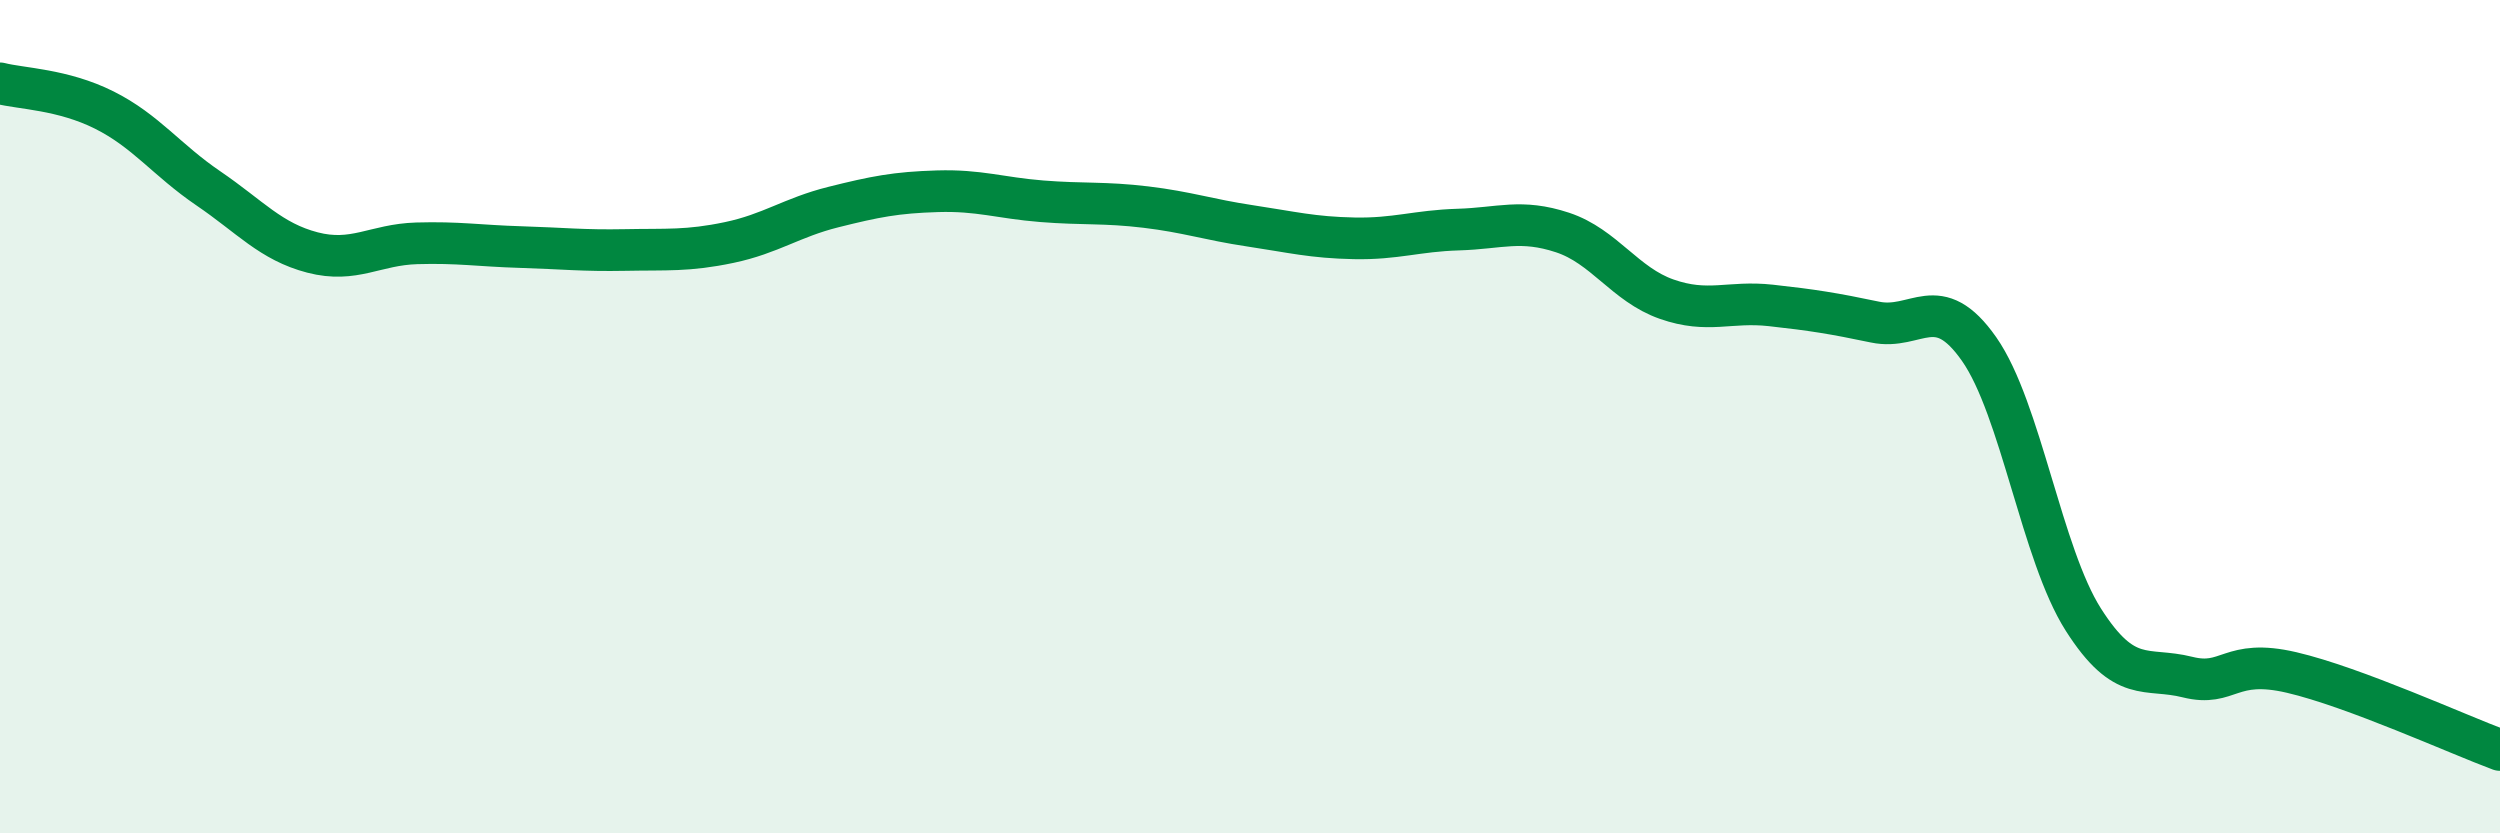 
    <svg width="60" height="20" viewBox="0 0 60 20" xmlns="http://www.w3.org/2000/svg">
      <path
        d="M 0,2 C 0.5,2.13 1.5,2.14 2.5,2.64 C 3.5,3.14 4,3.84 5,4.52 C 6,5.2 6.5,5.8 7.5,6.06 C 8.5,6.32 9,5.87 10,5.84 C 11,5.81 11.5,5.9 12.5,5.93 C 13.5,5.96 14,6.02 15,6 C 16,5.98 16.5,6.03 17.5,5.82 C 18.5,5.61 19,5.22 20,4.97 C 21,4.72 21.5,4.62 22.5,4.59 C 23.5,4.56 24,4.75 25,4.83 C 26,4.91 26.5,4.85 27.5,4.97 C 28.5,5.09 29,5.27 30,5.42 C 31,5.57 31.5,5.7 32.5,5.72 C 33.5,5.74 34,5.54 35,5.51 C 36,5.48 36.5,5.25 37.5,5.58 C 38.5,5.91 39,6.83 40,7.18 C 41,7.53 41.5,7.22 42.5,7.33 C 43.5,7.44 44,7.52 45,7.73 C 46,7.94 46.5,6.95 47.5,8.38 C 48.5,9.81 49,13.3 50,14.87 C 51,16.44 51.5,16 52.5,16.25 C 53.5,16.5 53.5,15.79 55,16.14 C 56.5,16.49 59,17.63 60,18L60 20L0 20Z"
        fill="#008740"
        opacity="0.1"
        stroke-linecap="round"
        stroke-linejoin="round"
      />
      <path
        d="M 0,2 C 0.5,2.13 1.5,2.14 2.5,2.64 C 3.5,3.14 4,3.84 5,4.52 C 6,5.2 6.5,5.8 7.5,6.06 C 8.5,6.32 9,5.87 10,5.84 C 11,5.81 11.5,5.9 12.5,5.93 C 13.5,5.96 14,6.02 15,6 C 16,5.98 16.5,6.03 17.5,5.82 C 18.5,5.61 19,5.22 20,4.97 C 21,4.72 21.5,4.62 22.5,4.59 C 23.5,4.56 24,4.75 25,4.83 C 26,4.91 26.5,4.85 27.5,4.97 C 28.5,5.09 29,5.27 30,5.42 C 31,5.57 31.5,5.7 32.5,5.72 C 33.5,5.74 34,5.54 35,5.51 C 36,5.48 36.5,5.25 37.5,5.58 C 38.5,5.91 39,6.83 40,7.18 C 41,7.53 41.5,7.22 42.5,7.33 C 43.5,7.44 44,7.52 45,7.73 C 46,7.94 46.5,6.95 47.5,8.38 C 48.5,9.81 49,13.3 50,14.87 C 51,16.44 51.5,16 52.5,16.25 C 53.5,16.5 53.5,15.79 55,16.14 C 56.5,16.49 59,17.63 60,18"
        stroke="#008740"
        stroke-width="1"
        fill="none"
        stroke-linecap="round"
        stroke-linejoin="round"
      />
    </svg>
  